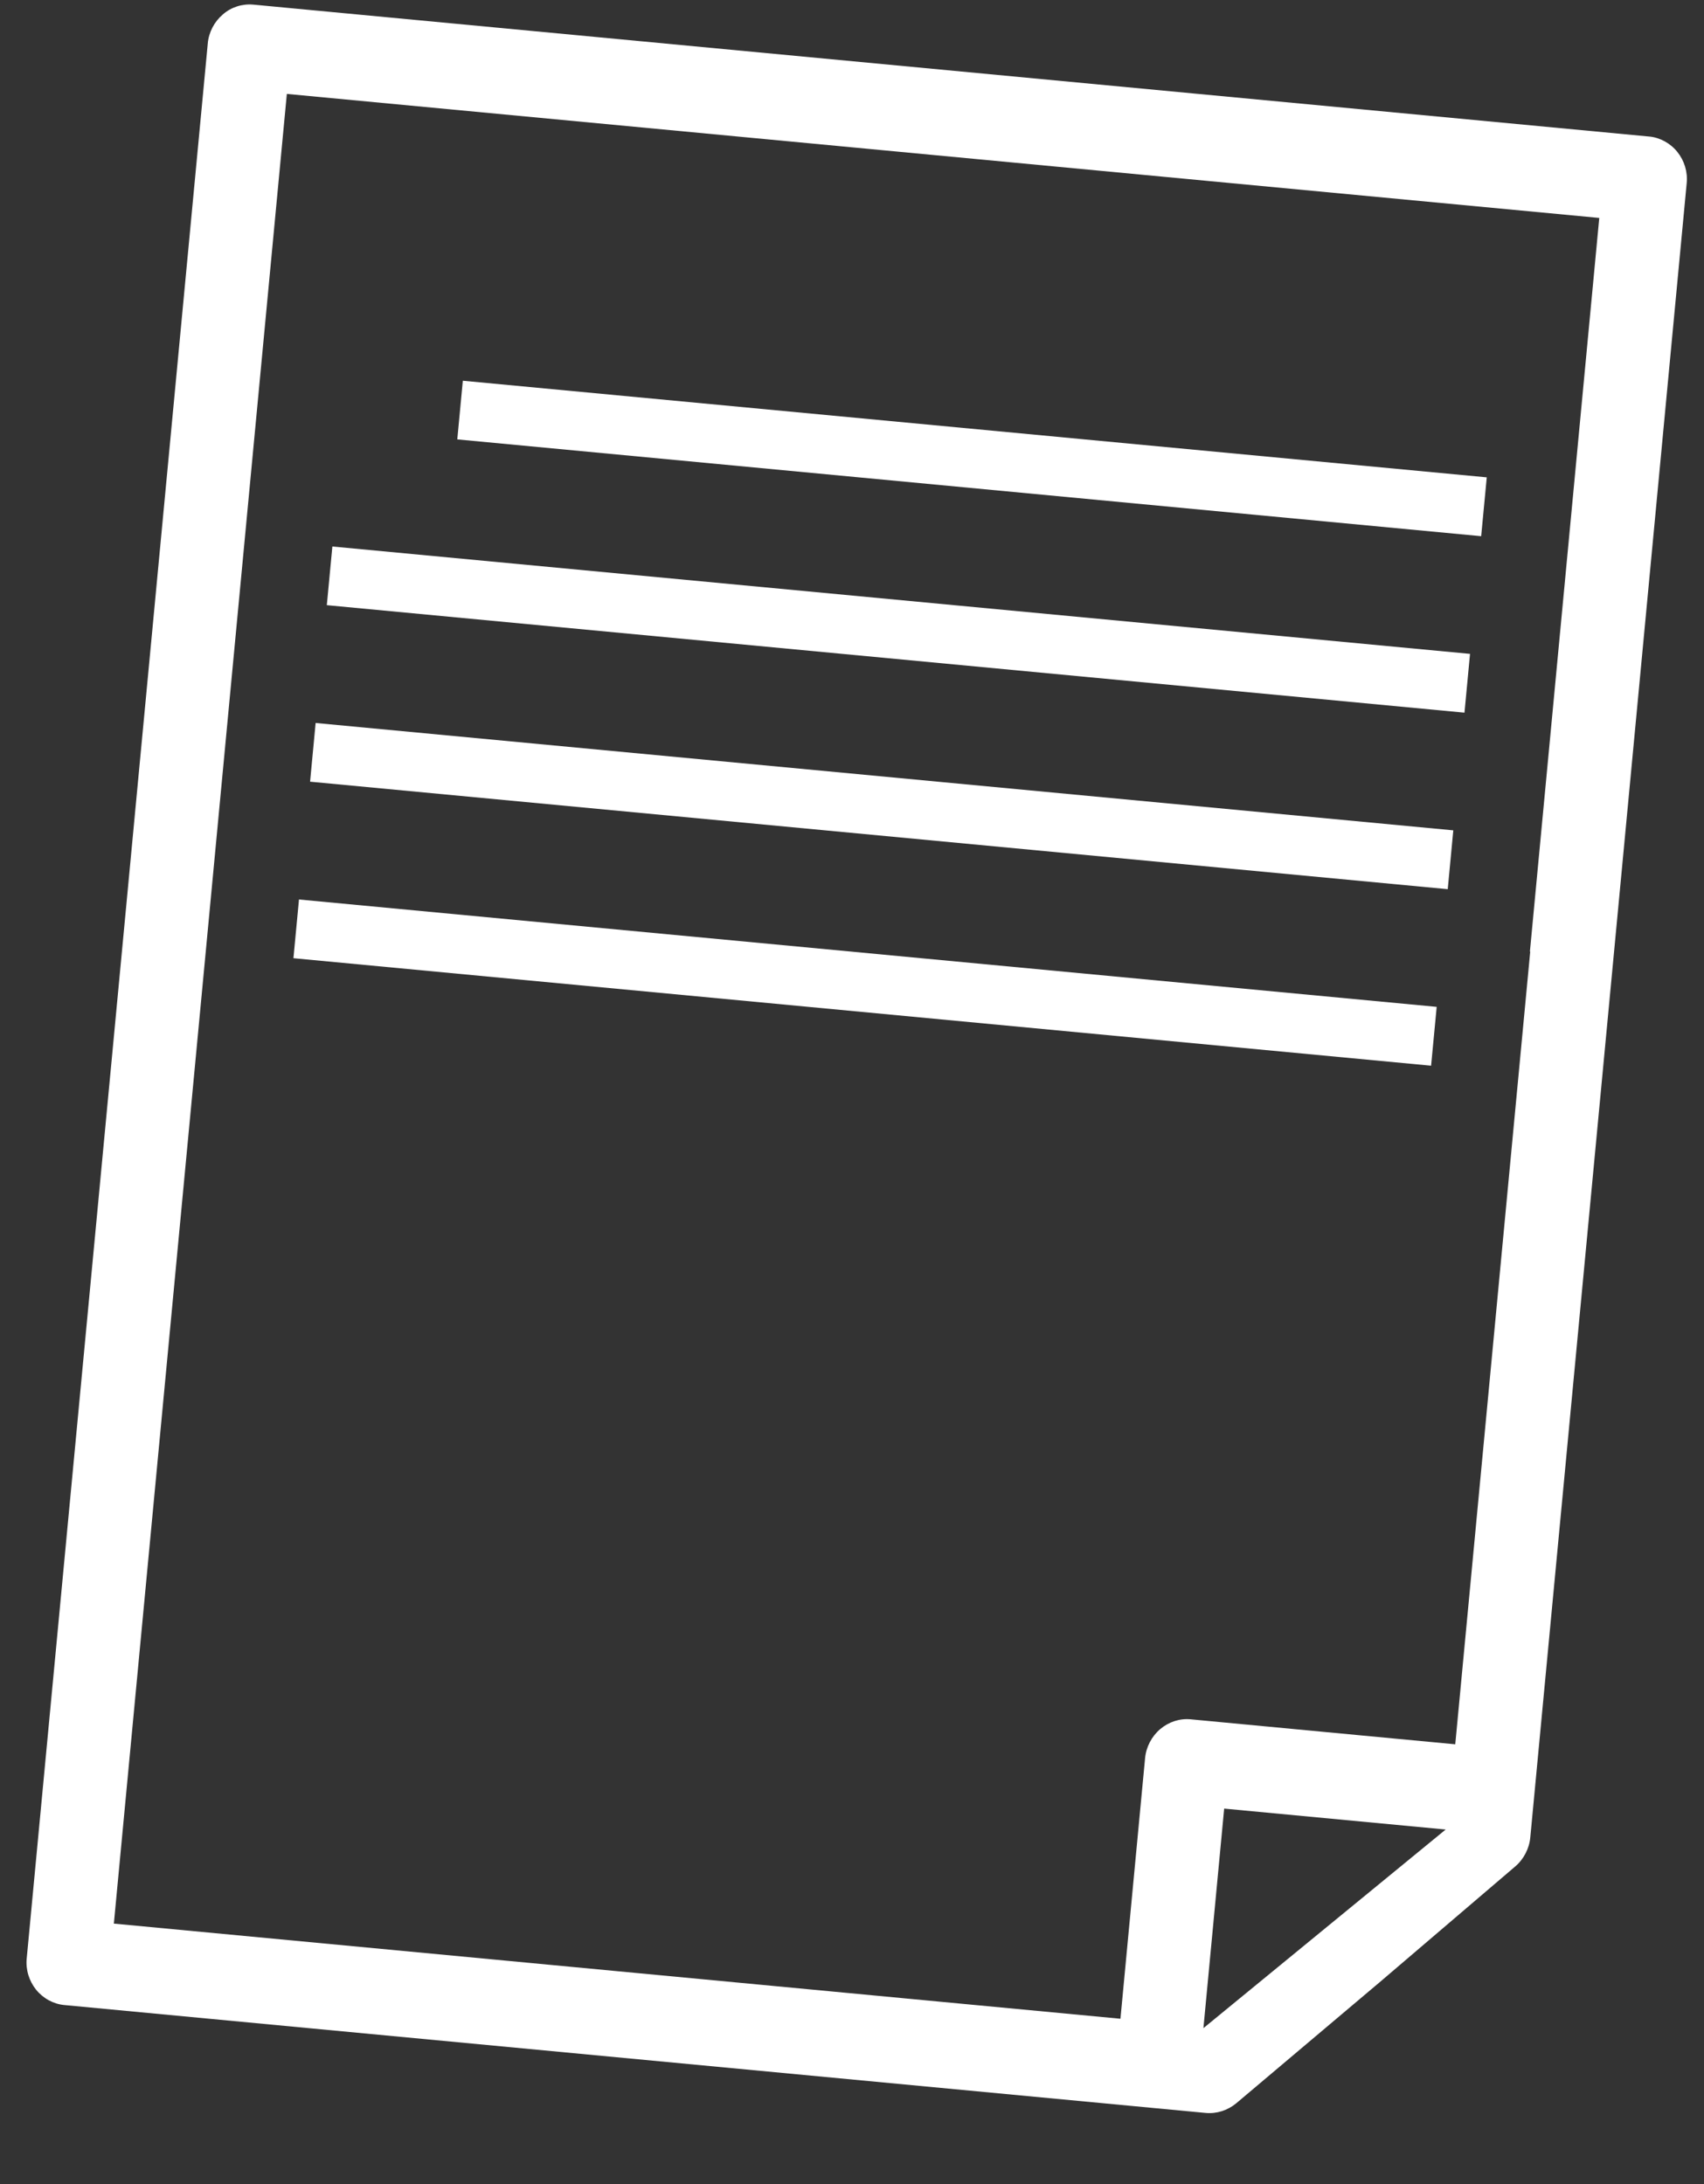 <svg width="39" height="50" viewBox="0 0 39 50" fill="none" xmlns="http://www.w3.org/2000/svg">
<rect x="0" y="0" width="39" height="50" fill="#333333" stroke="none"/>
<g clip-path="url(#clip0_1_4370)">
<path d="M37.157 19.509L38.604 4.192C38.629 3.932 38.55 3.677 38.389 3.477C38.228 3.277 37.992 3.149 37.746 3.125L5.799 0.106C5.546 0.082 5.289 0.164 5.101 0.33C4.906 0.496 4.78 0.733 4.755 0.993L0.611 44.834C0.586 45.094 0.666 45.35 0.826 45.55C0.987 45.749 1.223 45.878 1.47 45.901L27.594 48.371C27.847 48.395 28.096 48.312 28.291 48.153L31.509 45.436L31.517 45.43L34.679 42.729C34.874 42.563 35 42.319 35.024 42.066L37.157 19.509L35.07 21.284L33.307 39.932L27.251 39.36C26.998 39.336 26.749 39.419 26.553 39.585C26.358 39.751 26.232 39.994 26.208 40.247L25.644 46.215L2.606 44.037L6.565 2.15L36.603 4.989L35.015 21.789M28.018 41.404L33.088 41.883L27.543 46.43L28.018 41.404Z" fill="white"/>
<path d="M10.466 10.059L33.9 12.275L34.028 10.928L10.593 8.716L10.466 10.059Z" fill="white"/>
<path d="M7.48 13.854L33.518 16.315L33.645 14.969L7.607 12.511L7.48 13.854Z" fill="white"/>
<path d="M7.097 17.895L33.135 20.356L33.262 19.009L7.224 16.551L7.097 17.895Z" fill="white"/>
<path d="M6.716 21.936L32.754 24.397L32.882 23.05L6.843 20.592L6.716 21.936Z" fill="white"/>
</g>
<defs>
<clipPath id="clip0_1_4370">
<rect width="34" height="46" fill="white" transform="translate(4.848 0.016) rotate(5.4)"/>
</clipPath>
</defs>
</svg>
